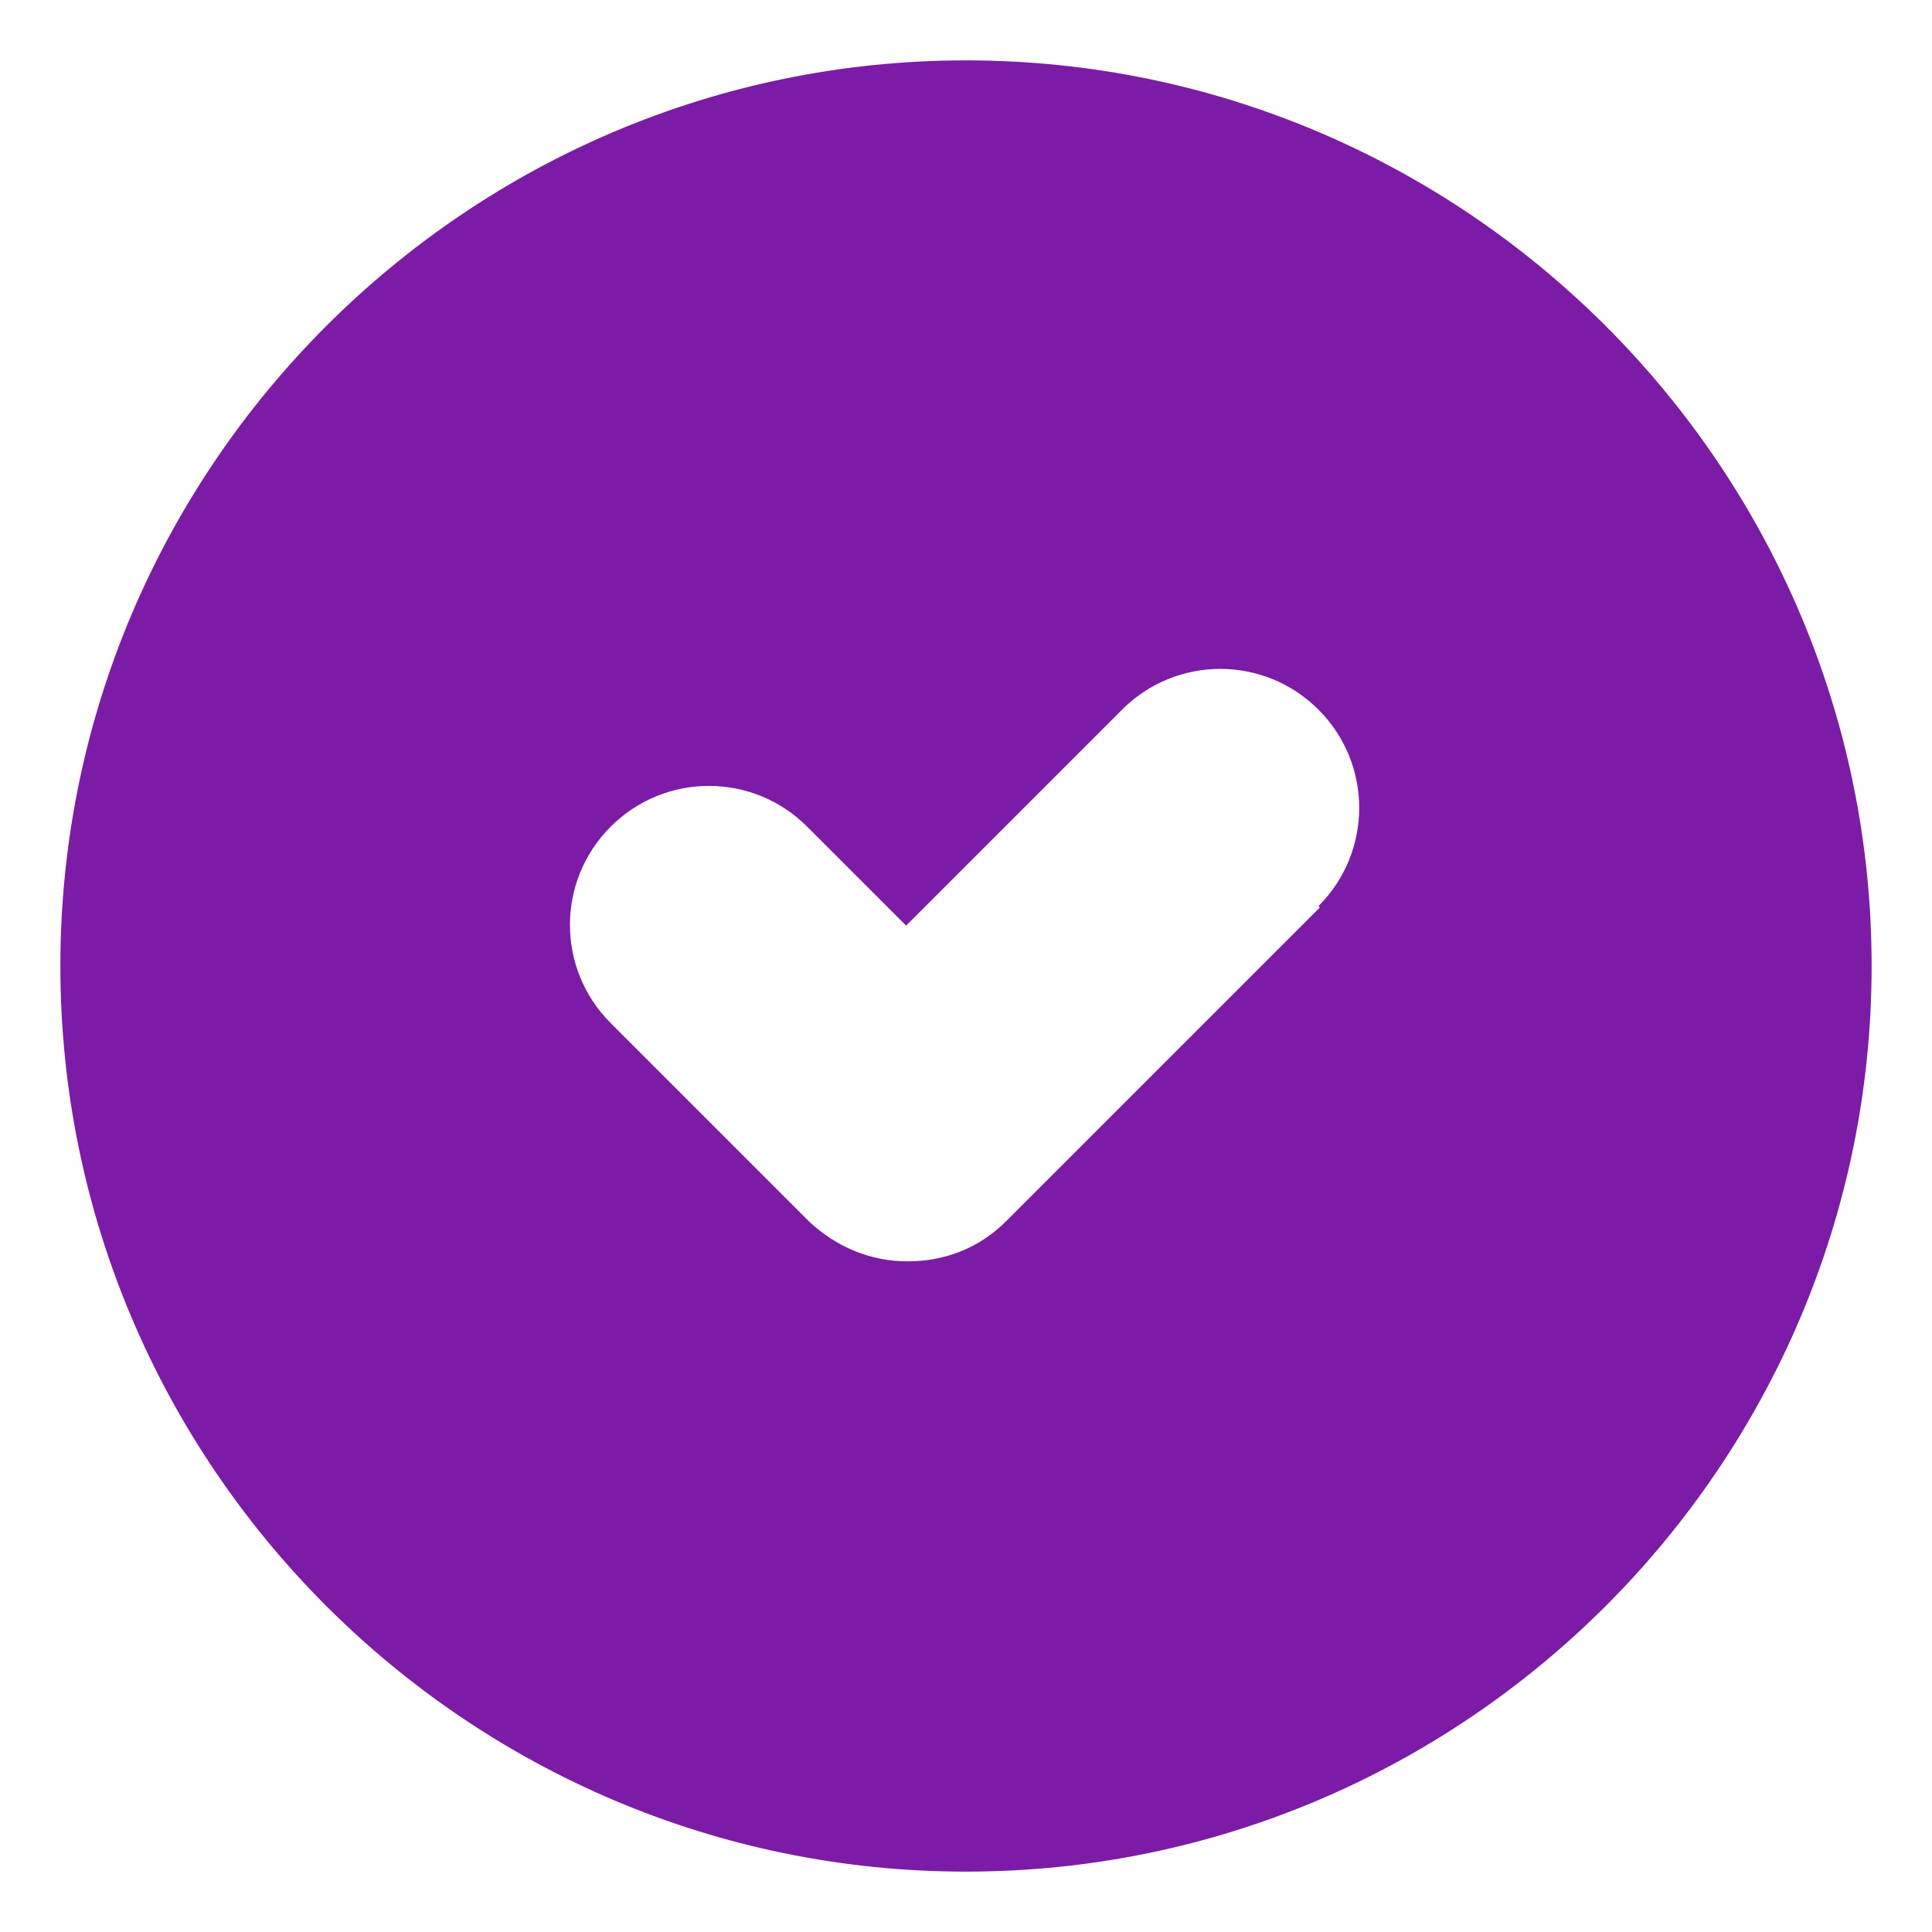 <svg width="32" height="32" viewBox="0 0 32 32" fill="none" xmlns="http://www.w3.org/2000/svg">
<path d="M16 1C7.738 1 1 7.738 1 16C1 24.262 7.738 31 16 31C24.262 31 31 24.262 31 16C31 7.738 24.262 1 16 1ZM21.861 15.031L16.669 20.223C16.208 20.685 15.631 20.892 15.031 20.892C14.431 20.892 13.854 20.662 13.392 20.223L10.115 16.946C9.215 16.046 9.215 14.592 10.115 13.692C11.015 12.792 12.469 12.792 13.369 13.692L15.008 15.331L18.585 11.754C19.485 10.854 20.939 10.854 21.838 11.754C22.738 12.654 22.738 14.108 21.838 15.008L21.861 15.031Z" fill="#7C1BA6"/>
</svg>
